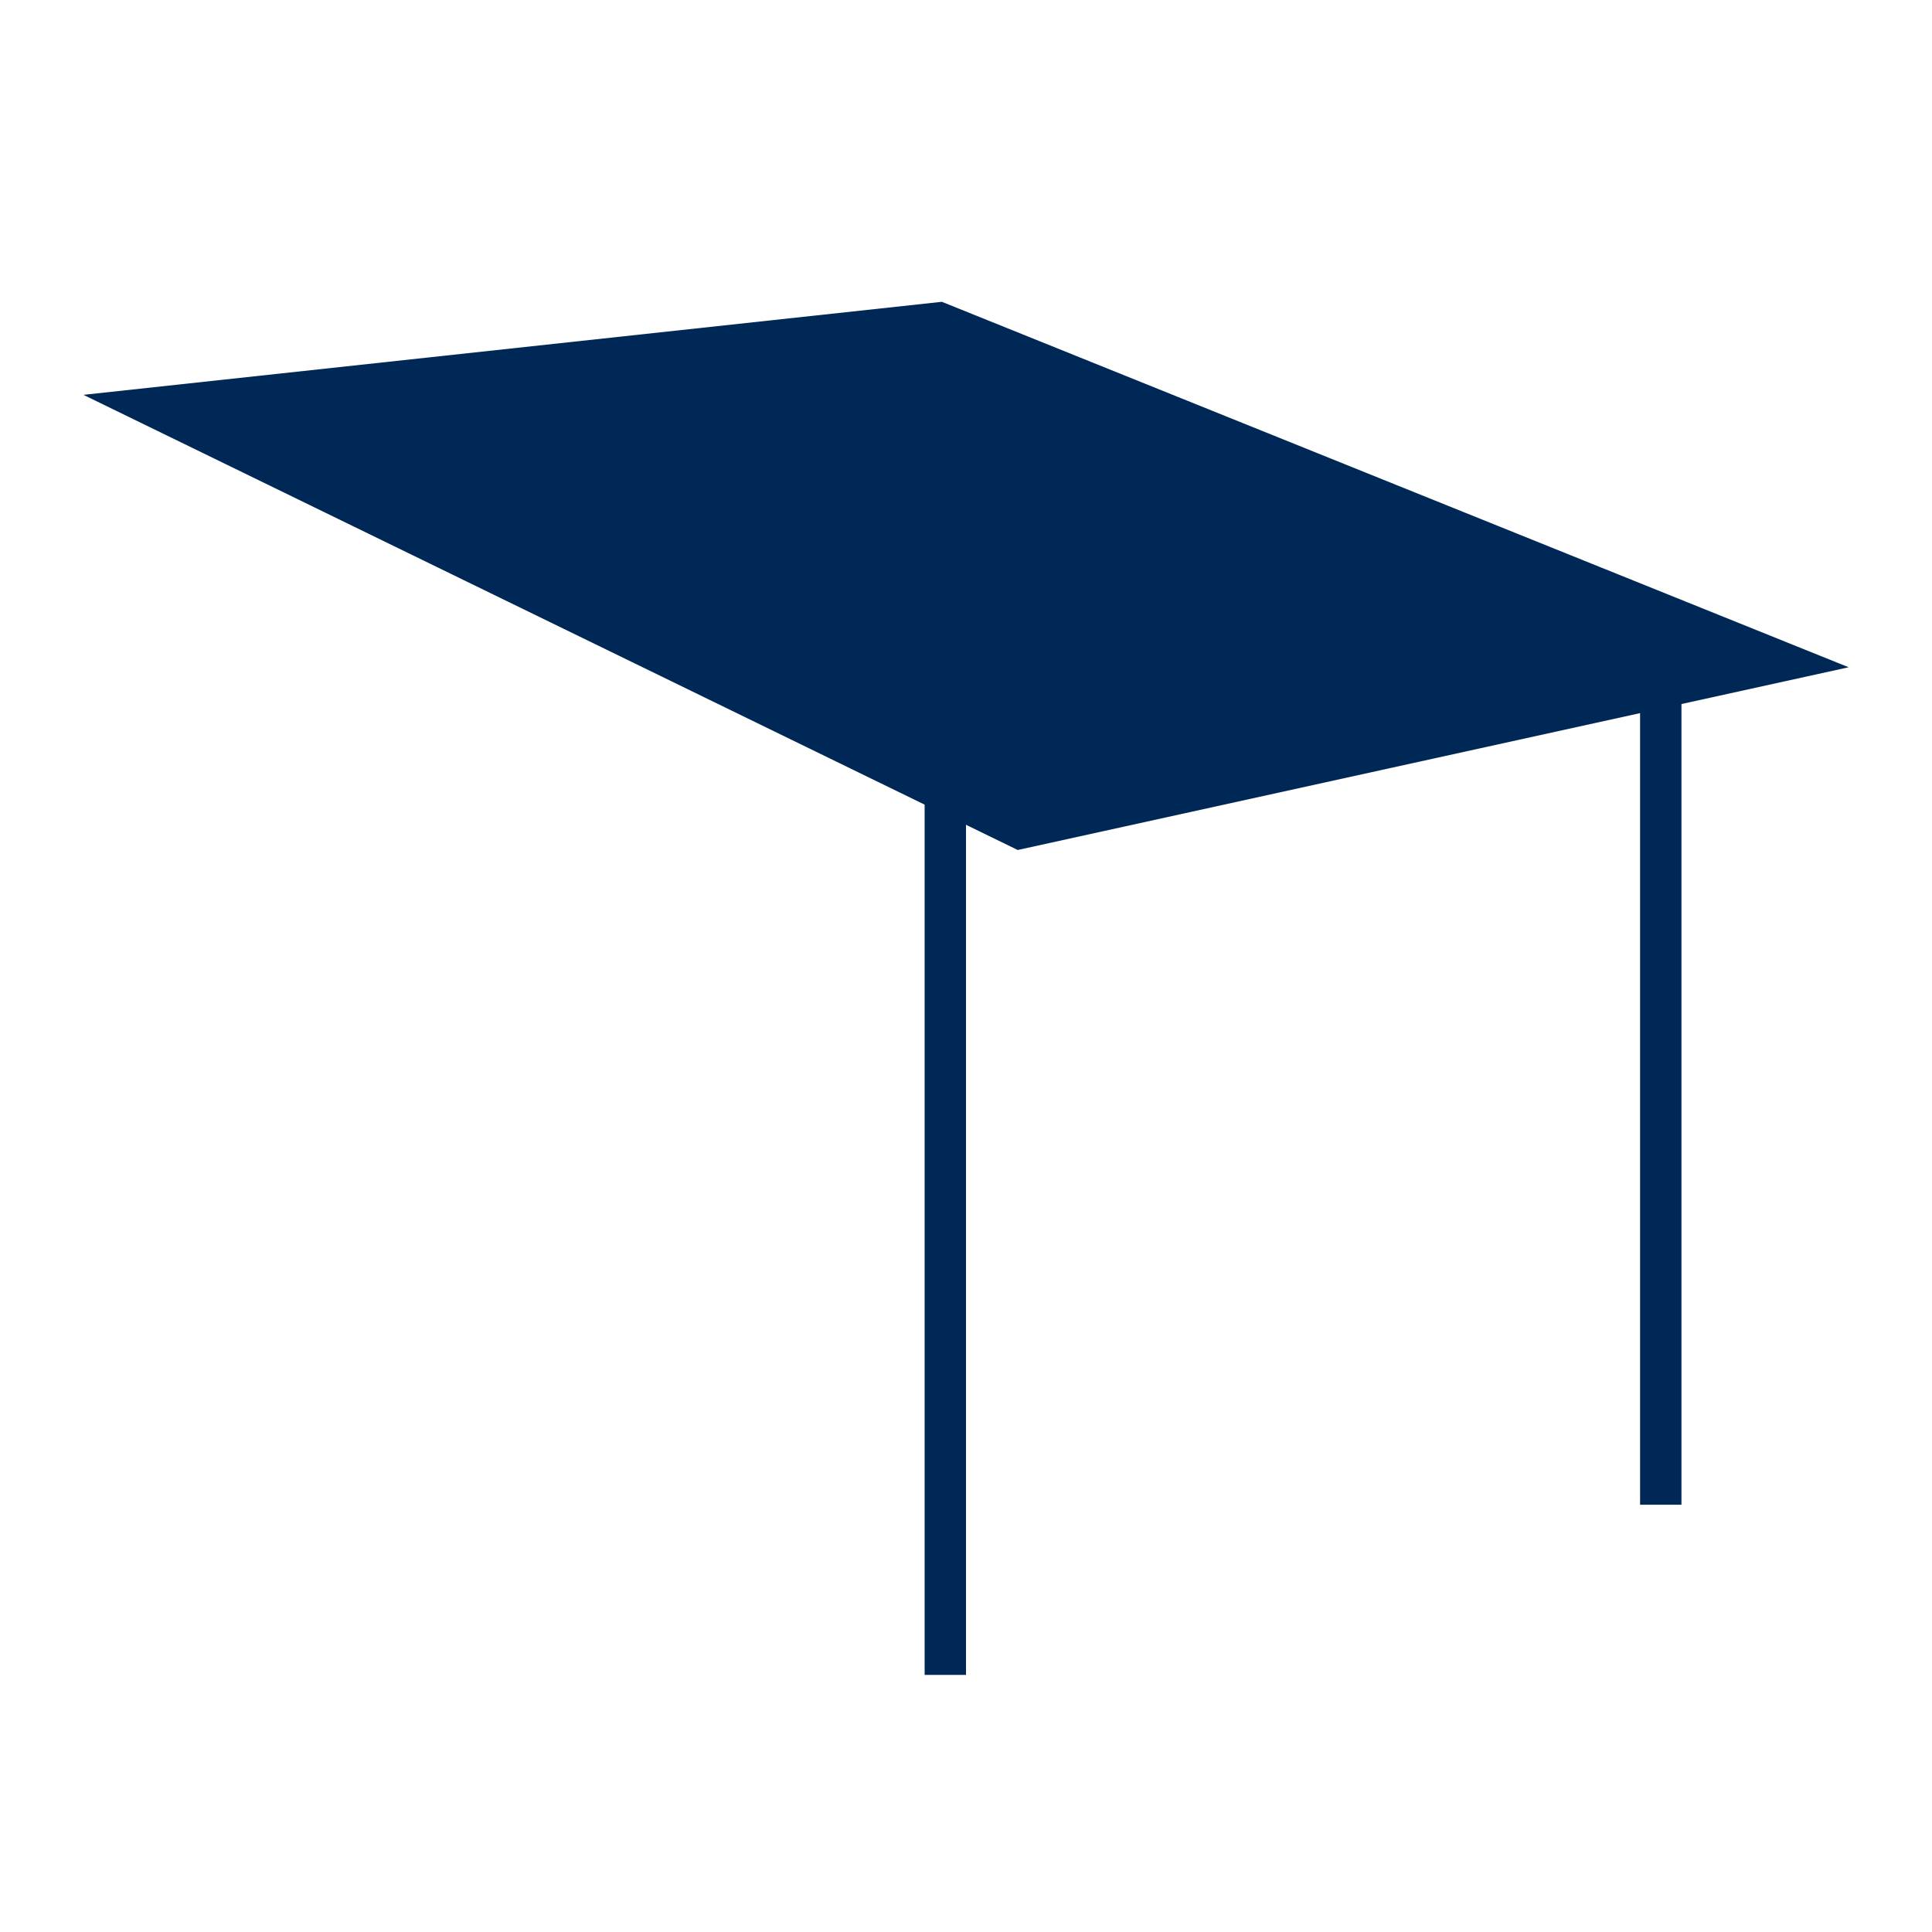 <?xml version="1.0" encoding="UTF-8"?> <svg xmlns="http://www.w3.org/2000/svg" id="Laag_3" viewBox="0 0 283.46 283.46"><defs><style> .cls-1 { fill: #002856; } </style></defs><polygon class="cls-1" points="271.23 97.9 149.32 124.71 12.24 57.93 138.19 44.28 271.23 97.9"></polygon><rect class="cls-1" x="135.66" y="102.58" width="6.07" height="143.15" transform="translate(277.39 348.32) rotate(-180)"></rect><rect class="cls-1" x="240.63" y="93.11" width="6.07" height="127.66" transform="translate(487.33 313.88) rotate(-180)"></rect></svg> 